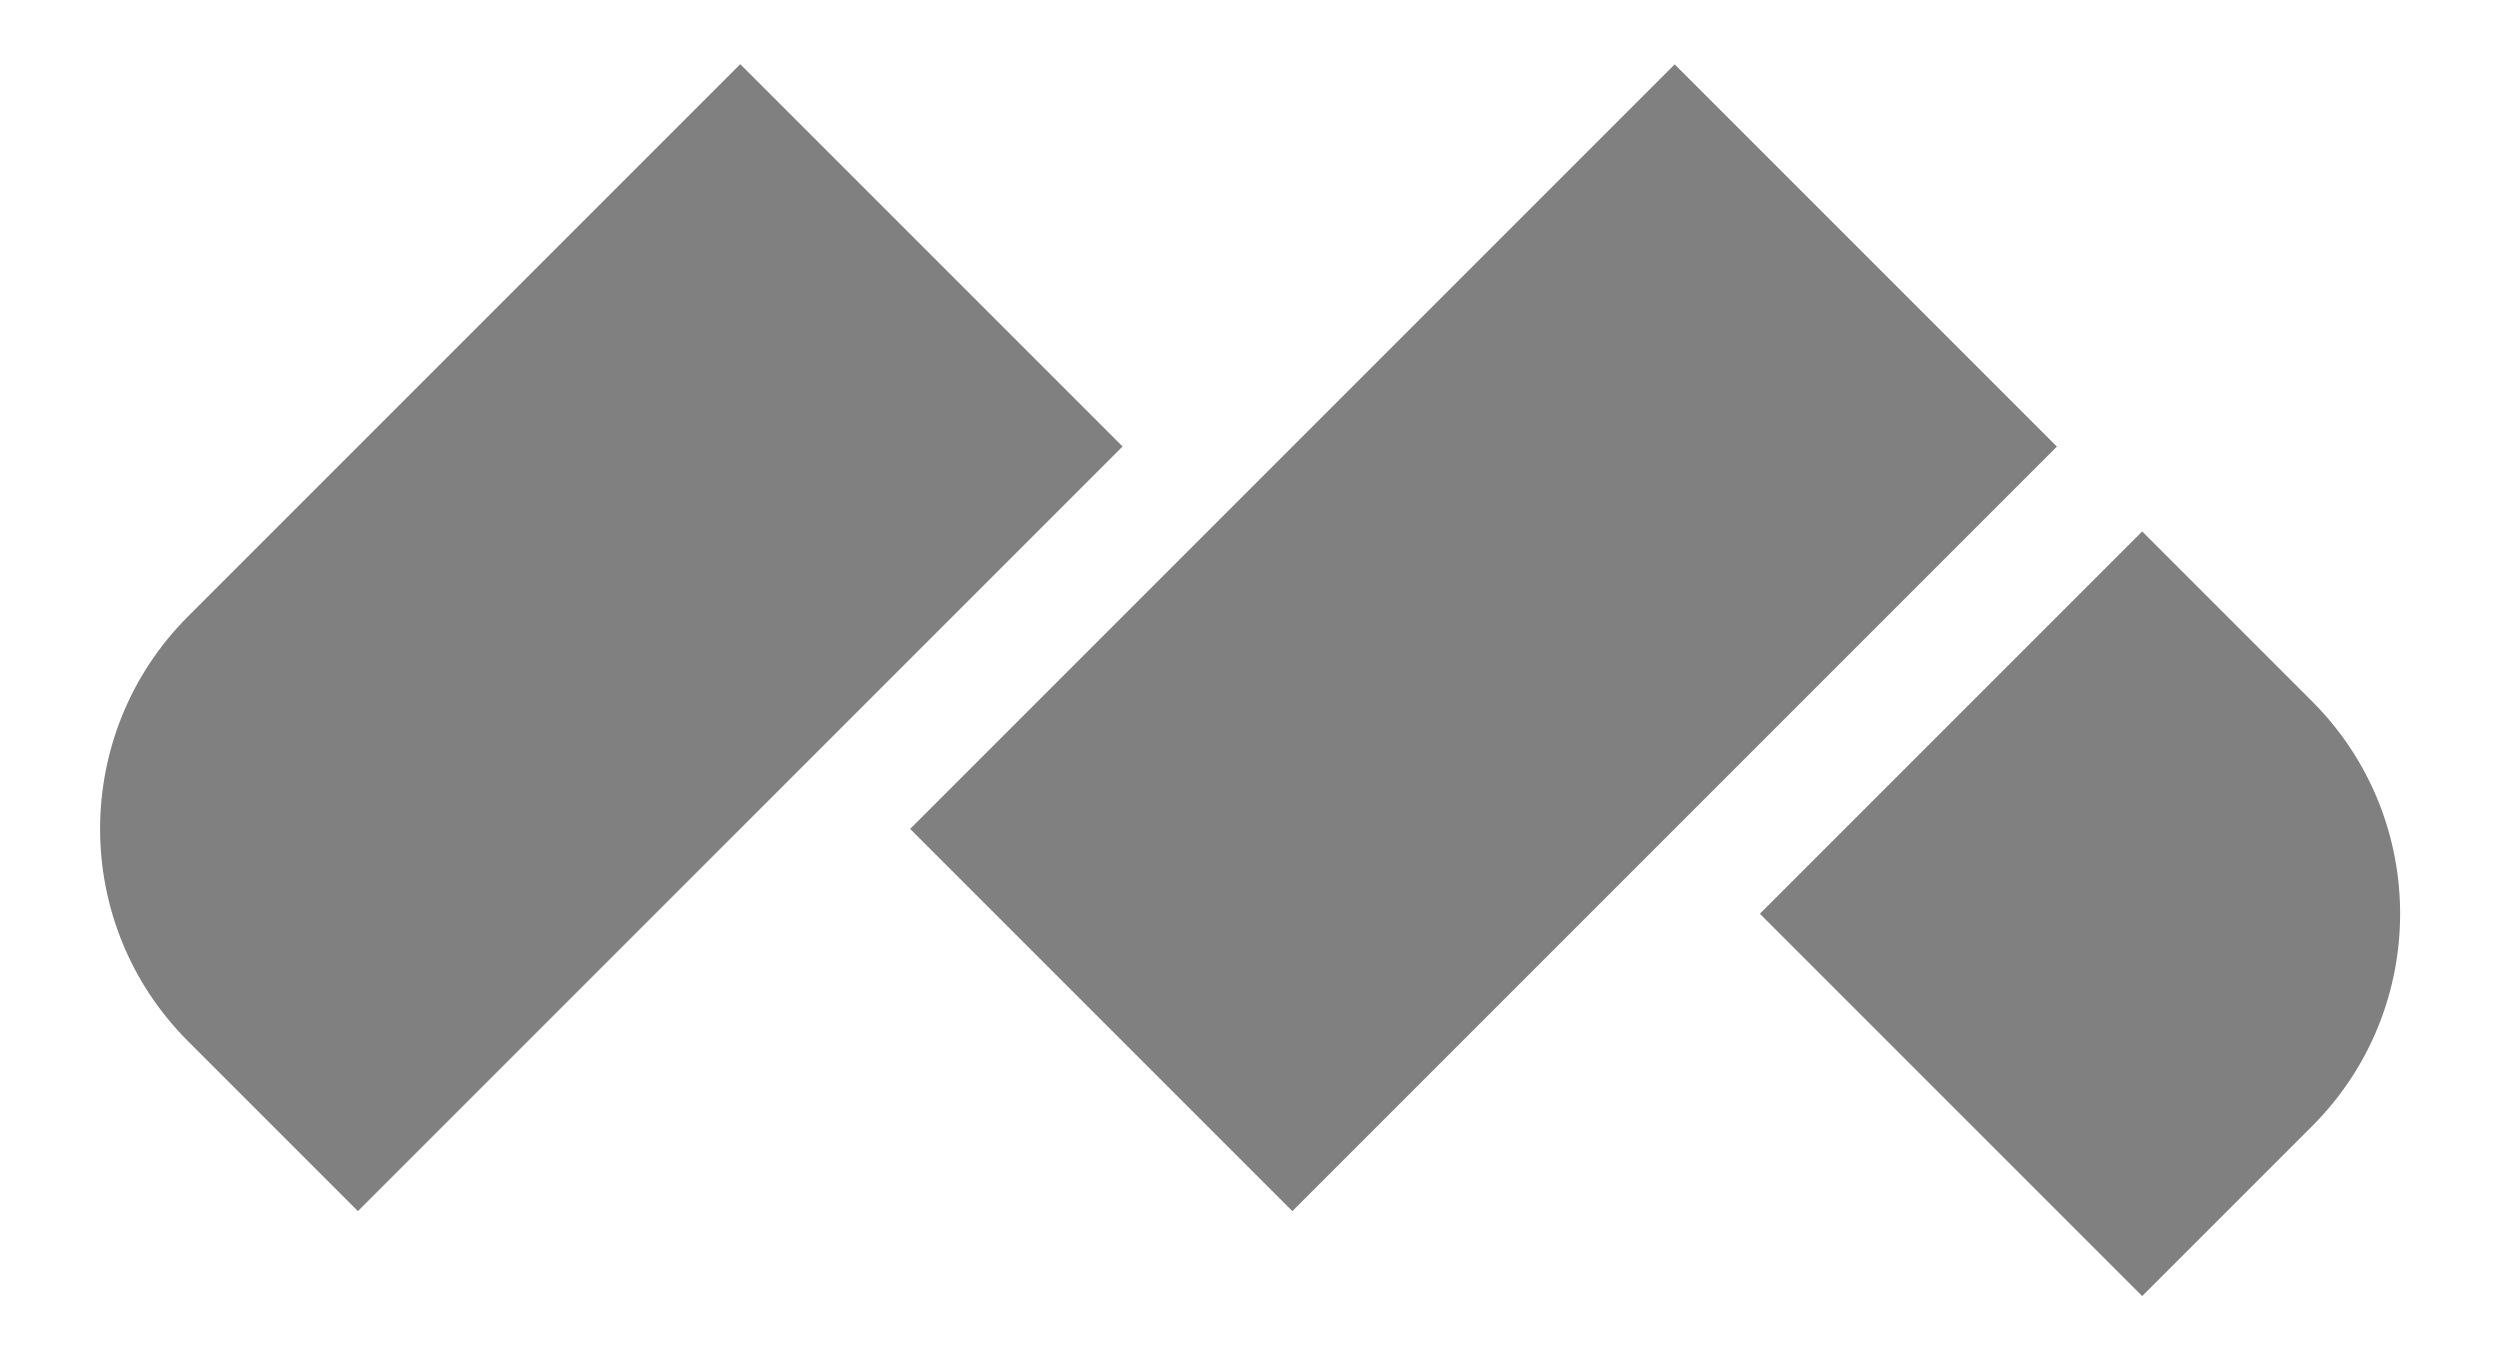 <?xml version="1.0" encoding="utf-8"?>
<!-- Generator: Adobe Illustrator 24.0.3, SVG Export Plug-In . SVG Version: 6.00 Build 0)  -->
<svg version="1.1" id="圖層_1" xmlns="http://www.w3.org/2000/svg" xmlns:xlink="http://www.w3.org/1999/xlink" x="0px" y="0px"
	 viewBox="0 0 2080.7 1132" style="enable-background:new 0 0 2080.7 1132;" xml:space="preserve">
<style type="text/css">
	.拱形綠色{fill:url(#SVGID_1_);stroke:#FFFFFF;stroke-width:0.25;stroke-miterlimit:1;}
	.st0{fill:#808080;}
</style>
<linearGradient id="SVGID_1_" gradientUnits="userSpaceOnUse" x1="-659.64" y1="1066.006" x2="-658.933" y2="1065.299">
	<stop  offset="0" style="stop-color:#1DAB4A"/>
	<stop  offset="0.983" style="stop-color:#173519"/>
</linearGradient>
<g>
	
		<rect x="784.9" y="305.7" transform="matrix(0.707 -0.707 0.707 0.707 -13.568 1028.65)" class="st0" width="900" height="450"/>
	<path class="st0" d="M1924.3,937.3l-141.4,141.4l-318.2-318.2l318.2-318.2l141.4,141.4C2022,681.4,2022,839.6,1924.3,937.3z"/>
	<path class="st0" d="M934.3,371.6L297.9,1008L156.5,866.6c-97.6-97.6-97.6-255.9,0-353.6L616.1,53.4L934.3,371.6z"/>
</g>
</svg>
